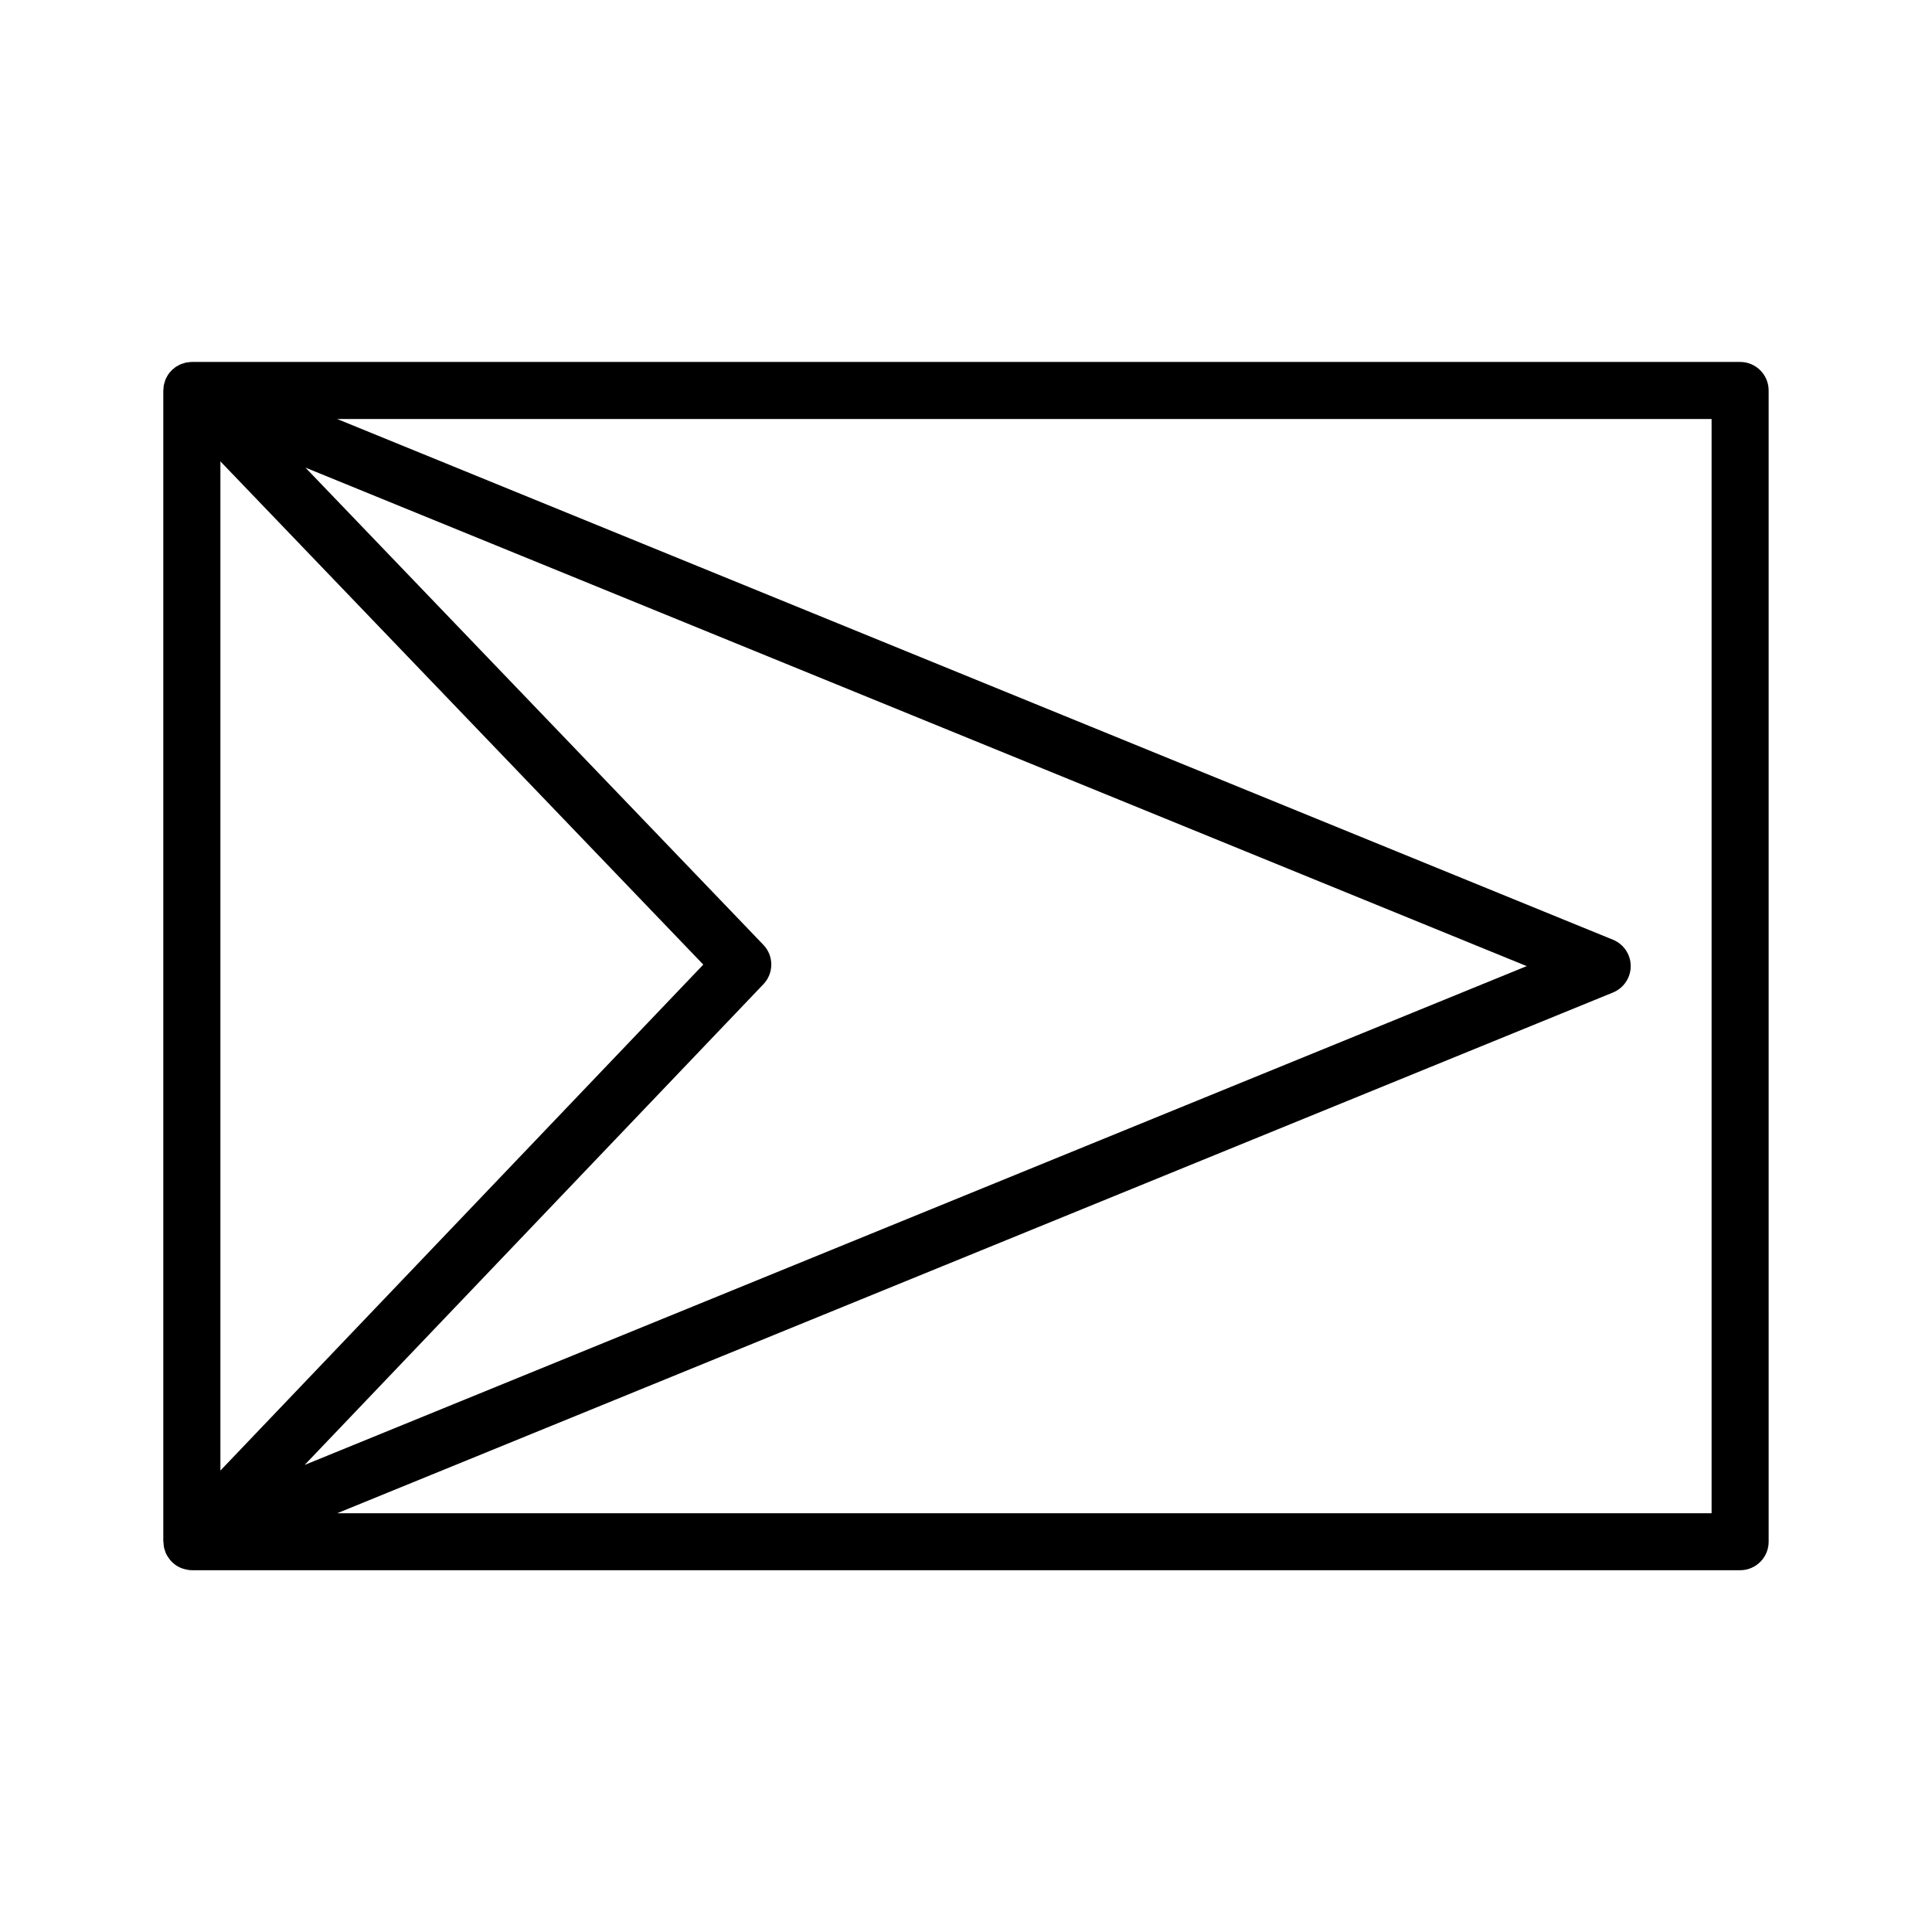 <?xml version="1.0" encoding="UTF-8"?>
<!-- Uploaded to: ICON Repo, www.iconrepo.com, Generator: ICON Repo Mixer Tools -->
<svg fill="#000000" width="800px" height="800px" version="1.1" viewBox="144 144 512 512" xmlns="http://www.w3.org/2000/svg">
 <path d="m187.3 552.5v0.07c0 0.039 0.012 0.074 0.012 0.117 0.004 0.066 0.02 0.125 0.02 0.191 0.004 0.047 0.012 0.086 0.016 0.125 0.02 0.344 0.035 0.68 0.105 1.023 0.066 0.328 0.176 0.641 0.281 0.953 0.051 0.152 0.074 0.301 0.133 0.449 0.004 0.012 0.012 0.016 0.016 0.02 0.016 0.035 0.023 0.07 0.039 0.105 0.012 0.023 0.031 0.051 0.047 0.074 0.246 0.562 0.578 1.078 0.953 1.562 0.102 0.125 0.203 0.25 0.312 0.371 0.125 0.141 0.242 0.293 0.379 0.422 0.016 0.016 0.02 0.035 0.035 0.051 0.035 0.031 0.082 0.039 0.109 0.07 0.293 0.266 0.59 0.527 0.922 0.75 0.039 0.023 0.086 0.039 0.121 0.066 0.395 0.25 0.812 0.473 1.25 0.648 0.066 0.023 0.125 0.035 0.191 0.059 0.07 0.023 0.141 0.039 0.211 0.066 0.152 0.055 0.301 0.102 0.457 0.141 0.613 0.168 1.25 0.281 1.914 0.289 0.016 0 0.031 0.004 0.047 0.004h0.023 410.26c4.172 0 7.559-3.379 7.559-7.559l-0.004-305.09c0-4.176-3.387-7.559-7.559-7.559h-410.3c-0.016 0-0.031 0.004-0.047 0.004-0.348 0-0.695 0.055-1.039 0.105-0.152 0.02-0.312 0.02-0.465 0.051-0.172 0.035-0.328 0.105-0.504 0.156-0.168 0.051-0.336 0.102-0.508 0.156-0.07 0.023-0.137 0.039-0.211 0.066-0.348 0.137-0.68 0.312-0.996 0.504-0.145 0.086-0.312 0.145-0.449 0.242-0.188 0.125-0.344 0.281-0.52 0.422-0.141 0.117-0.297 0.223-0.43 0.348-0.023 0.02-0.055 0.023-0.074 0.047-0.012 0.012-0.016 0.02-0.02 0.031-0.082 0.07-0.141 0.152-0.215 0.227-0.293 0.309-0.562 0.625-0.805 0.977-0.047 0.07-0.074 0.145-0.117 0.215-0.191 0.312-0.379 0.629-0.523 0.973-0.012 0.02-0.02 0.035-0.031 0.055-0.012 0.031-0.02 0.055-0.035 0.086-0.004 0.012-0.012 0.02-0.016 0.031-0.059 0.145-0.086 0.297-0.133 0.449-0.105 0.312-0.215 0.625-0.281 0.953-0.07 0.336-0.086 0.68-0.105 1.023-0.004 0.051-0.016 0.102-0.016 0.145-0.004 0.066-0.02 0.121-0.02 0.188 0 0.035-0.012 0.066-0.012 0.102v0.07 0.035 304.88c0.016 0.02 0.016 0.027 0.016 0.043zm159.01-147.67c2.797-2.926 2.785-7.531-0.016-10.449l-121.35-126.46 323.65 132.11-323.86 132.19zm-143.9 128.88v-267.44l127.97 133.36zm395.18 11.309h-364.22l338.08-137.99c2.84-1.16 4.707-3.926 4.707-6.996 0-3.074-1.859-5.836-4.707-6.996l-338.08-137.99h364.22z"/>
</svg>